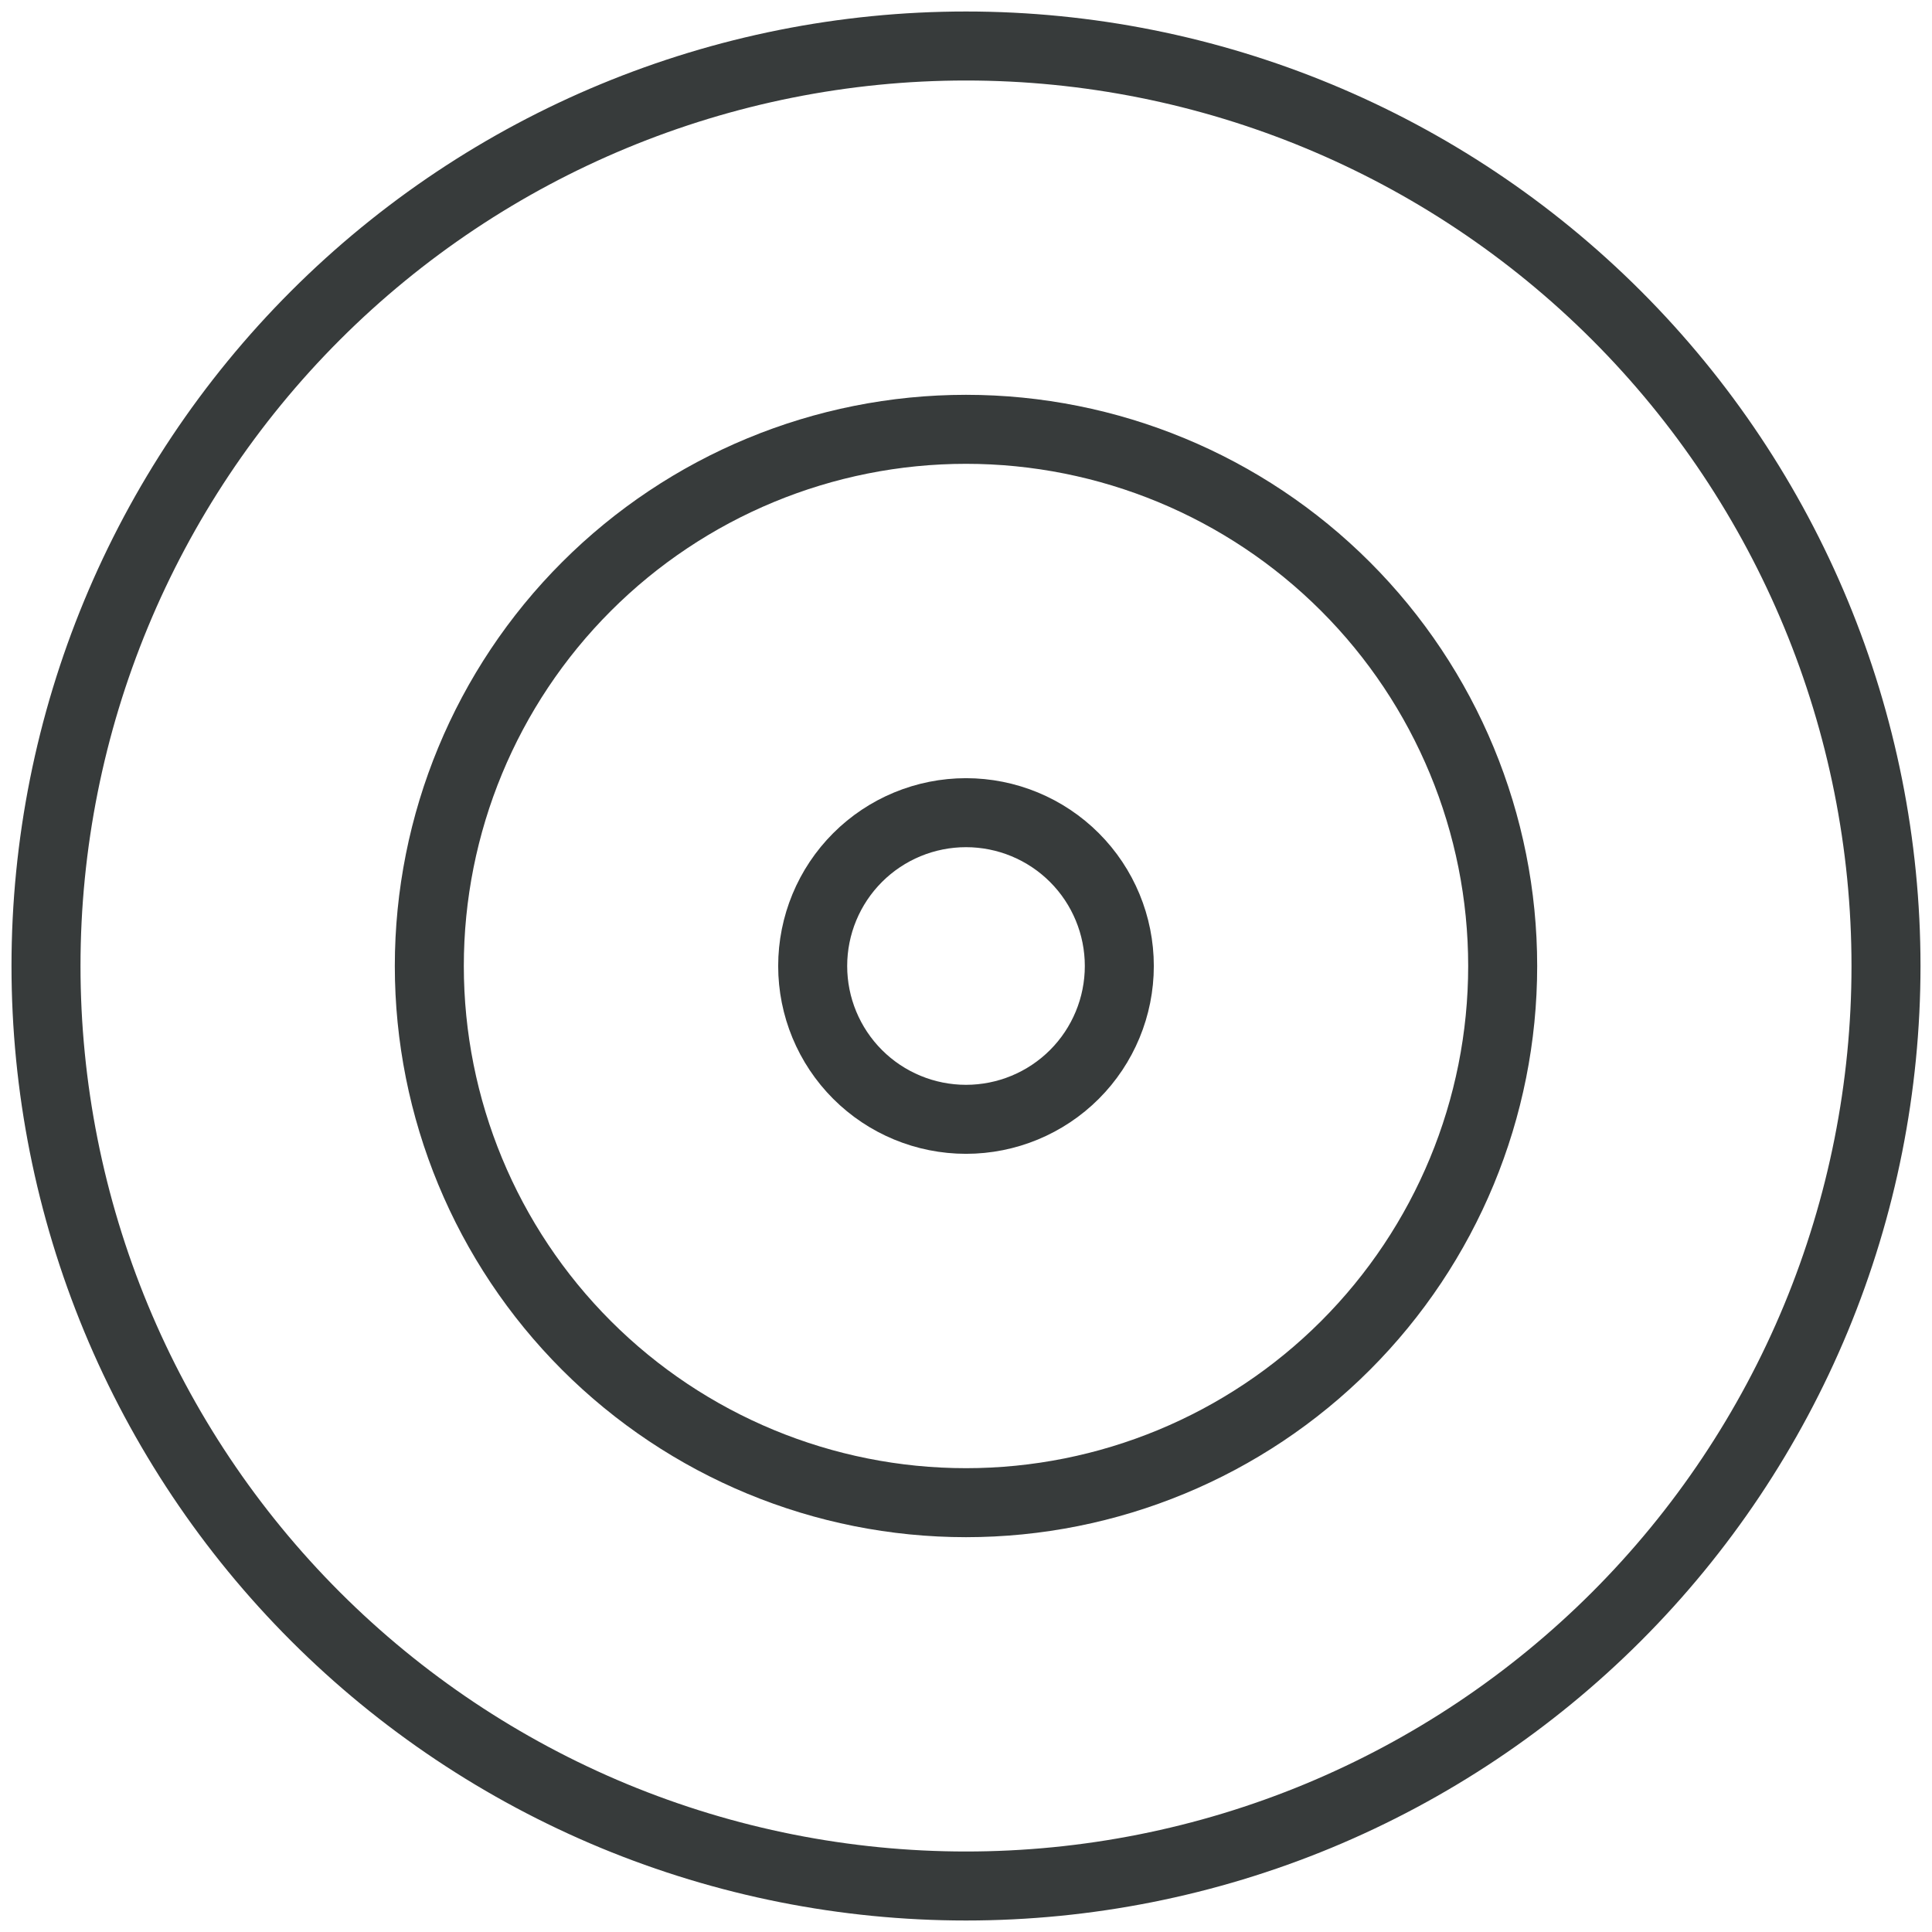 <svg width="42" height="42" viewBox="0 0 42 42" fill="none" xmlns="http://www.w3.org/2000/svg">
<path d="M21 32.667C24.094 32.667 27.062 31.438 29.25 29.25C31.438 27.062 32.667 24.094 32.667 21C32.667 17.906 31.438 14.938 29.25 12.75C27.062 10.562 24.094 9.333 21 9.333C17.906 9.333 14.938 10.562 12.75 12.75C10.562 14.938 9.333 17.906 9.333 21C9.333 24.094 10.562 27.062 12.75 29.25C14.938 31.438 17.906 32.667 21 32.667Z" stroke="#373B3B" stroke-width="1.5" stroke-linecap="round" stroke-linejoin="round"/>
<path d="M21 24.333C21.884 24.333 22.732 23.982 23.357 23.357C23.982 22.732 24.333 21.884 24.333 21C24.333 20.116 23.982 19.268 23.357 18.643C22.732 18.018 21.884 17.667 21 17.667C20.116 17.667 19.268 18.018 18.643 18.643C18.018 19.268 17.667 20.116 17.667 21C17.667 21.884 18.018 22.732 18.643 23.357C19.268 23.982 20.116 24.333 21 24.333Z" stroke="#373B3B" stroke-width="1.5" stroke-linecap="round" stroke-linejoin="round"/>
<path d="M41 21C41 23.626 40.483 26.227 39.478 28.654C38.472 31.08 36.999 33.285 35.142 35.142C33.285 36.999 31.08 38.472 28.654 39.478C26.227 40.483 23.626 41 21 41C18.374 41 15.773 40.483 13.346 39.478C10.92 38.472 8.715 36.999 6.858 35.142C5.001 33.285 3.527 31.08 2.522 28.654C1.517 26.227 1 23.626 1 21C1 15.696 3.107 10.609 6.858 6.858C10.609 3.107 15.696 1 21 1C26.304 1 31.391 3.107 35.142 6.858C38.893 10.609 41 15.696 41 21Z" stroke="#373B3B" stroke-width="1.5" stroke-linecap="round" stroke-linejoin="round"/>
</svg>
